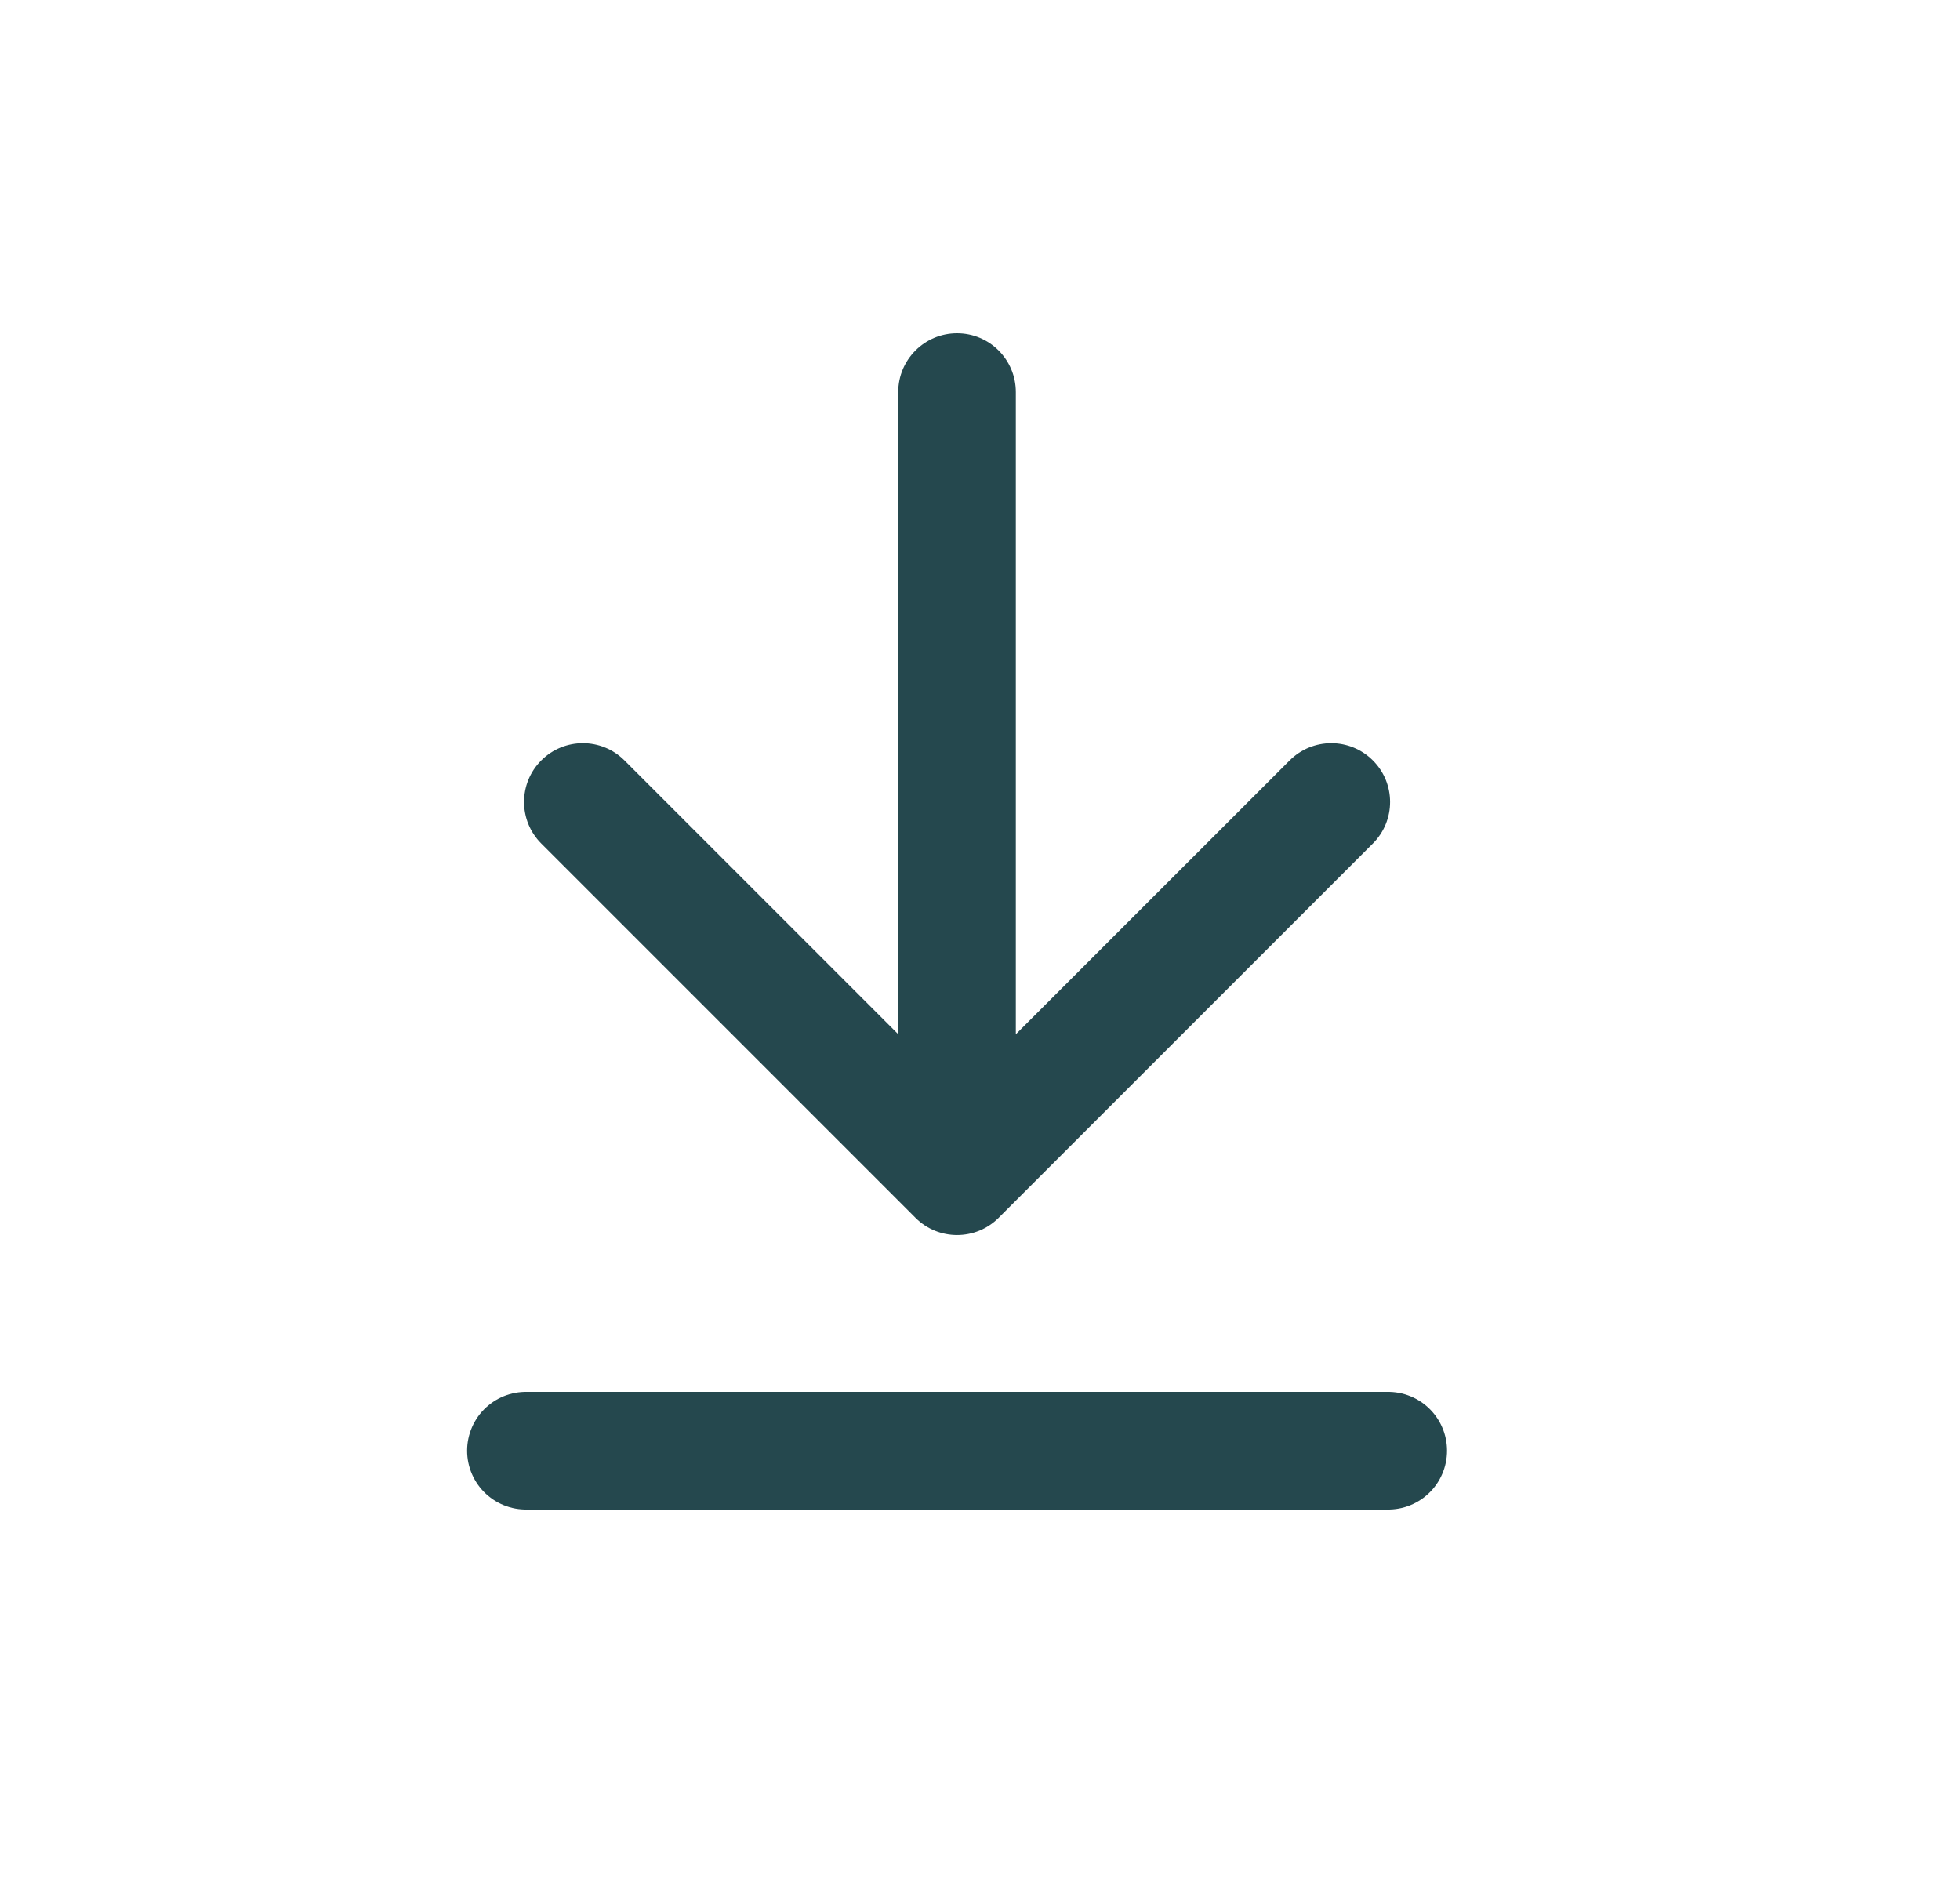 <svg
                width="25"
                height="24"
                viewBox="0 0 25 24"
                fill="none"
                xmlns="http://www.w3.org/2000/svg"
              >
                <path
                  d="M12.957 5C12.957 4.586 12.622 4.25 12.207 4.25C11.793 4.25 11.457 4.586 11.457 5L12.957 5ZM11.677 15.53C11.97 15.823 12.445 15.823 12.738 15.53L17.511 10.757C17.804 10.464 17.804 9.99 17.511 9.697C17.218 9.404 16.743 9.404 16.45 9.697L12.207 13.939L7.965 9.697C7.672 9.404 7.197 9.404 6.904 9.697C6.611 9.99 6.611 10.464 6.904 10.757L11.677 15.53ZM11.457 5L11.457 15L12.957 15L12.957 5L11.457 5Z"
                  fill="#25484E"
                />
                <path
                  d="M6.708 18.5H17.707"
                  stroke="#25484E"
                  stroke-width="1.5"
                  stroke-linecap="round"
                /></svg>